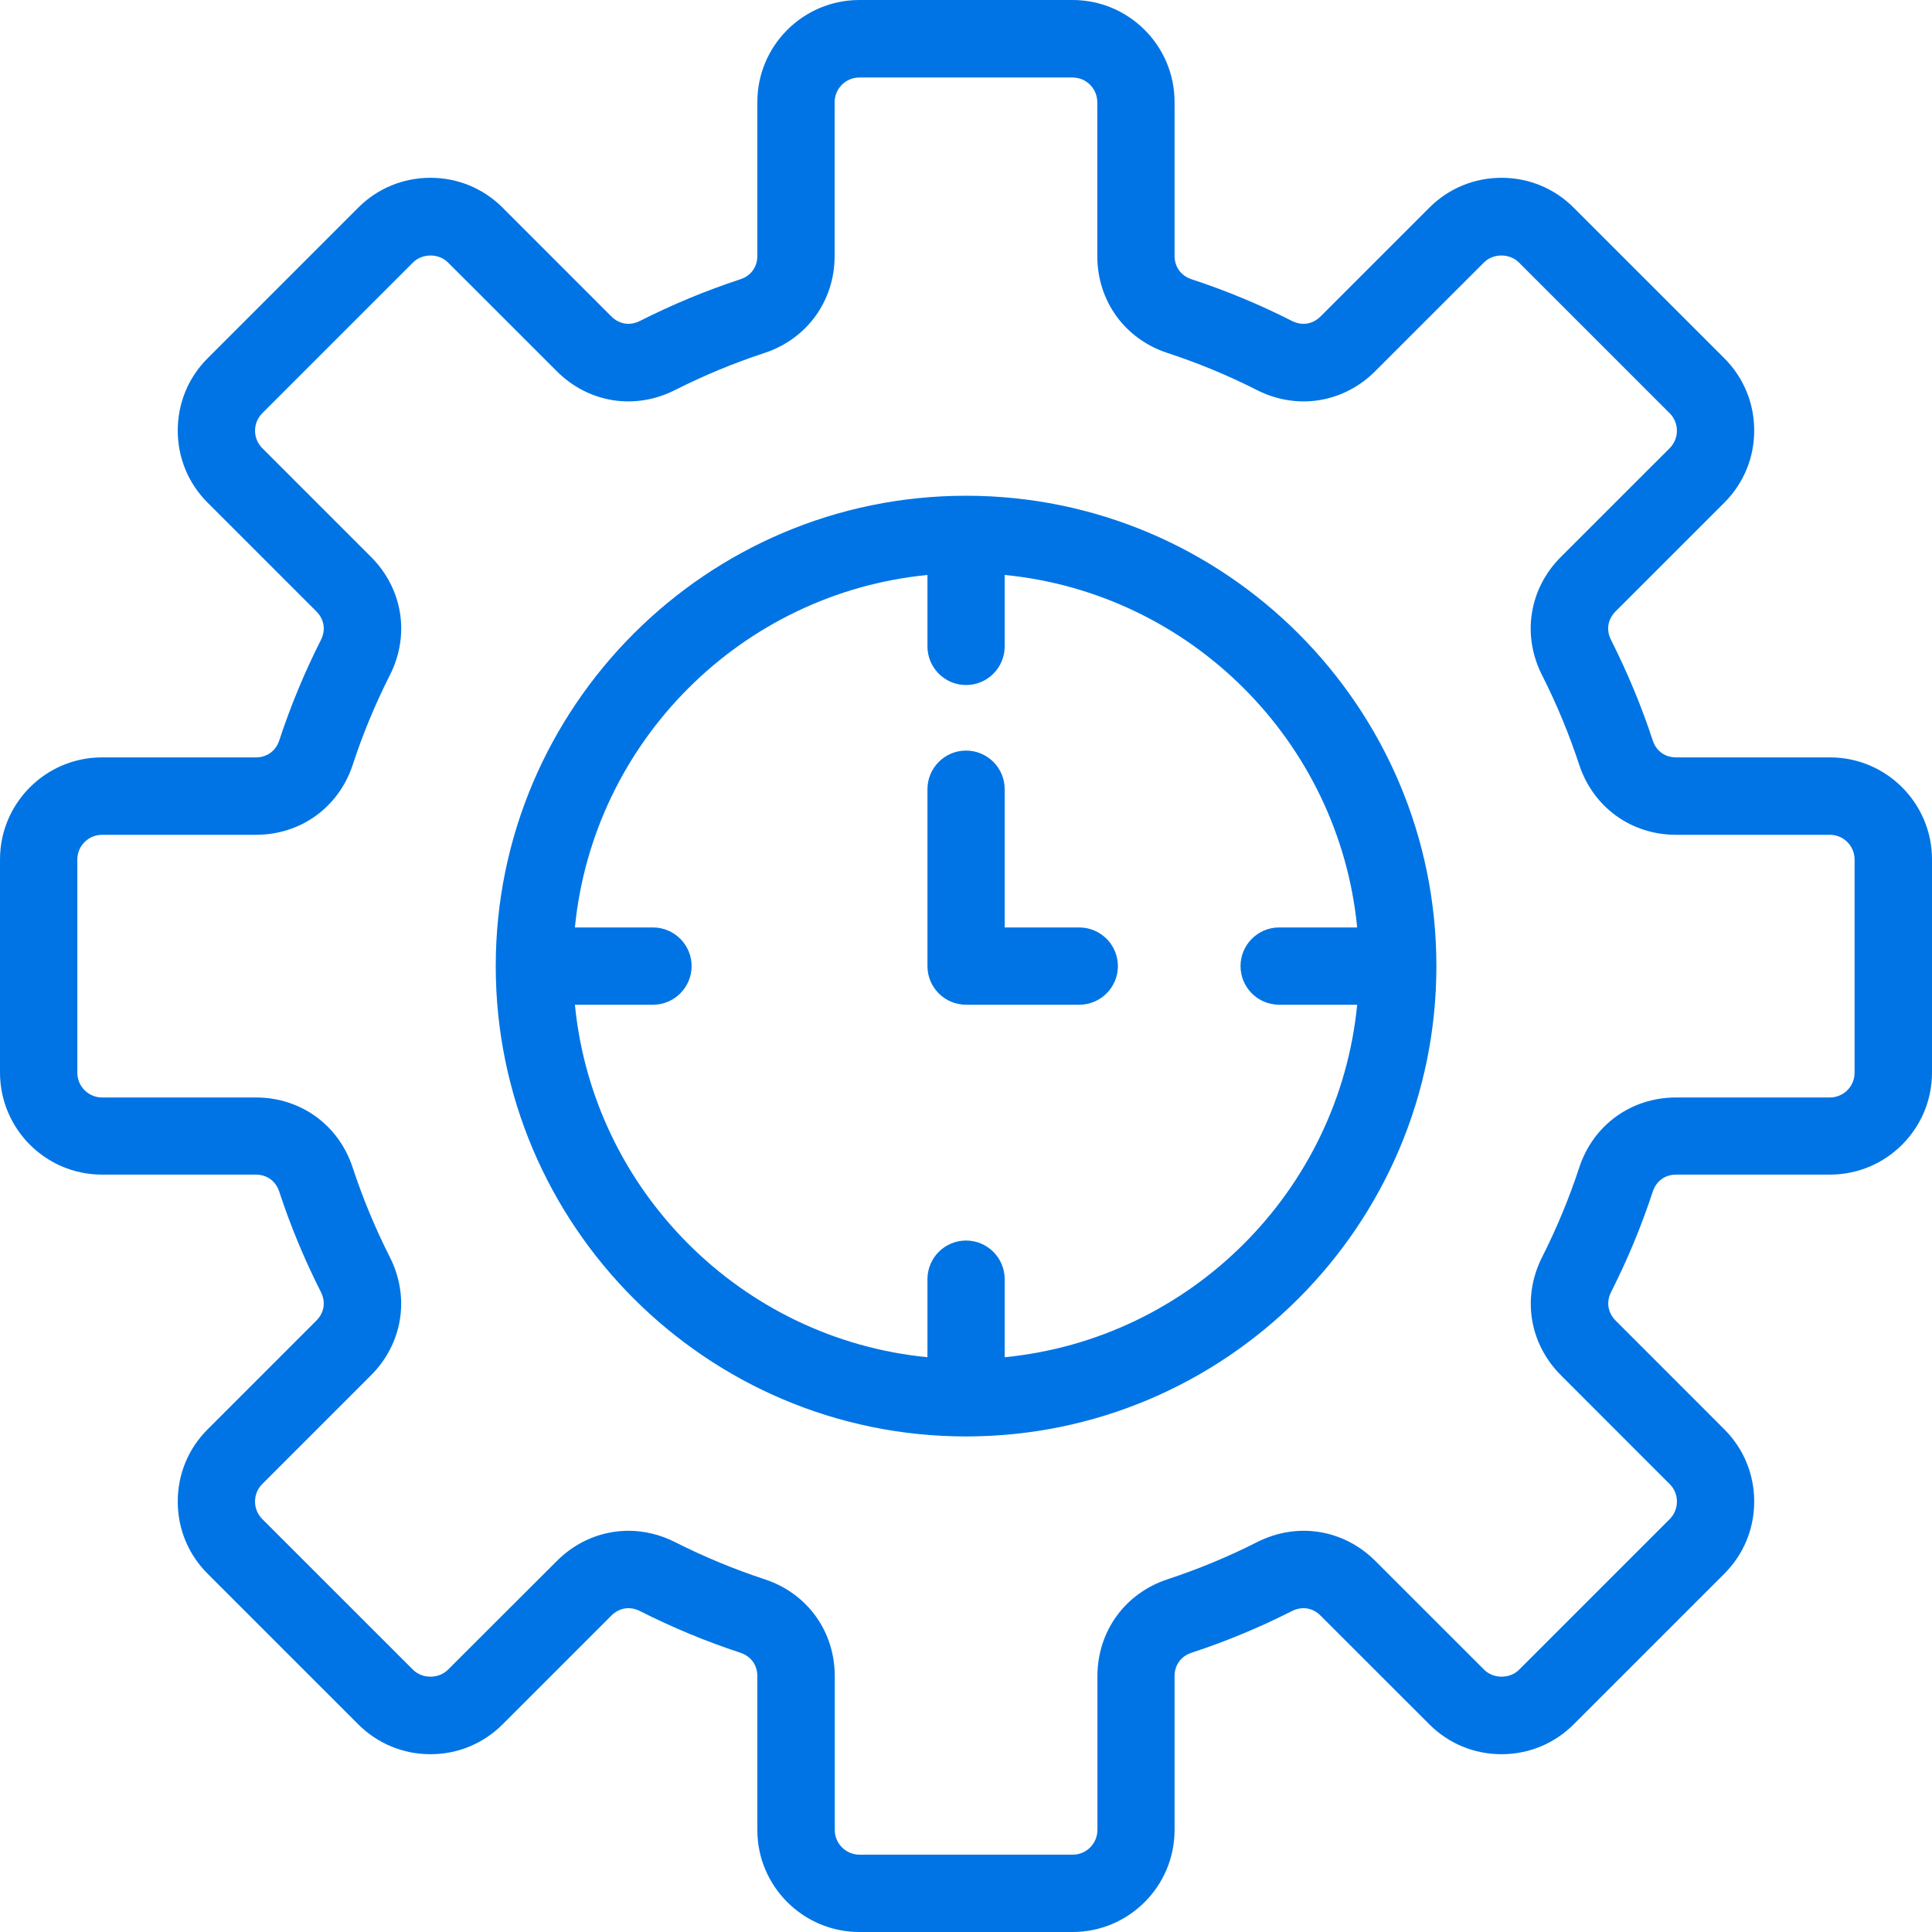 <svg width="42" height="42" viewBox="0 0 42 42" fill="none" xmlns="http://www.w3.org/2000/svg">
<path d="M31.226 21.002C31.226 26.639 26.639 31.227 21.001 31.227C15.364 31.227 10.777 26.639 10.777 21.002C10.777 15.365 15.363 10.777 21.001 10.777C26.64 10.777 31.226 15.364 31.226 21.002ZM29.504 21.842H27.808C27.344 21.842 26.968 21.465 26.968 21.002C26.968 20.539 27.344 20.162 27.808 20.162H29.504C29.108 16.119 25.884 12.896 21.841 12.499V14.052C21.841 14.515 21.465 14.892 21.001 14.892C20.538 14.892 20.162 14.515 20.162 14.052V12.499C16.119 12.896 12.895 16.119 12.498 20.162H14.195C14.658 20.162 15.035 20.539 15.035 21.002C15.035 21.465 14.658 21.842 14.195 21.842H12.498C12.895 25.885 16.119 29.109 20.162 29.505V27.808C20.162 27.345 20.538 26.968 21.001 26.968C21.465 26.968 21.841 27.345 21.841 27.808V29.505C25.884 29.109 29.108 25.883 29.504 21.842ZM37.487 31.074C37.905 31.493 38.135 32.048 38.135 32.642C38.135 33.236 37.905 33.791 37.487 34.21L34.209 37.487C33.791 37.905 33.235 38.135 32.642 38.135C32.048 38.135 31.492 37.905 31.074 37.487L28.709 35.123C28.537 34.95 28.305 34.913 28.086 35.023C27.384 35.379 26.65 35.684 25.904 35.929C25.673 36.004 25.534 36.196 25.534 36.44V39.783C25.534 41.005 24.54 42 23.317 42H18.682C17.46 42 16.464 41.006 16.464 39.783V36.44C16.464 36.196 16.326 36.006 16.095 35.929C15.349 35.684 14.615 35.379 13.912 35.023C13.695 34.913 13.461 34.95 13.289 35.123L10.925 37.487C10.506 37.905 9.951 38.135 9.357 38.135C8.763 38.135 8.208 37.904 7.789 37.487L4.512 34.21C4.093 33.791 3.864 33.236 3.864 32.642C3.864 32.048 4.093 31.493 4.512 31.074L6.876 28.71C7.049 28.538 7.086 28.305 6.976 28.087C6.62 27.384 6.315 26.651 6.07 25.904C5.994 25.673 5.803 25.535 5.56 25.535H2.217C0.995 25.535 0 24.541 0 23.317V18.683C0 17.46 0.994 16.465 2.217 16.465H5.56C5.804 16.465 5.994 16.327 6.071 16.096C6.316 15.35 6.62 14.616 6.976 13.913C7.086 13.696 7.049 13.463 6.876 13.29L4.512 10.926C4.093 10.507 3.864 9.952 3.864 9.358C3.864 8.766 4.093 8.209 4.512 7.79L7.789 4.513C8.206 4.095 8.763 3.865 9.357 3.865C9.951 3.865 10.506 4.095 10.925 4.513L13.289 6.878C13.461 7.05 13.694 7.087 13.912 6.977C14.615 6.621 15.349 6.316 16.095 6.071C16.326 5.996 16.464 5.804 16.464 5.56V2.217C16.464 0.995 17.458 0 18.682 0H23.317C24.539 0 25.534 0.994 25.534 2.217V5.56C25.534 5.804 25.673 5.994 25.904 6.071C26.65 6.316 27.384 6.62 28.086 6.977C28.305 7.087 28.537 7.05 28.709 6.878L31.074 4.513C31.492 4.095 32.048 3.865 32.642 3.865C33.235 3.865 33.791 4.095 34.209 4.513L37.487 7.79C37.905 8.209 38.135 8.765 38.135 9.358C38.135 9.952 37.905 10.507 37.487 10.926L35.122 13.29C34.95 13.463 34.912 13.695 35.023 13.913C35.378 14.616 35.684 15.35 35.929 16.096C36.004 16.327 36.196 16.465 36.44 16.465H39.783C41.005 16.465 42 17.459 42 18.683V23.317C42 24.54 41.006 25.535 39.783 25.535H36.44C36.196 25.535 36.006 25.673 35.93 25.904C35.685 26.651 35.38 27.384 35.024 28.087C34.914 28.304 34.952 28.538 35.124 28.71L37.487 31.074ZM36.455 32.642C36.455 32.498 36.399 32.363 36.298 32.263L33.934 29.898C33.244 29.208 33.083 28.2 33.524 27.329C33.841 26.702 34.113 26.047 34.331 25.382C34.635 24.456 35.462 23.858 36.437 23.858H39.78C40.077 23.858 40.317 23.617 40.317 23.32V18.685C40.317 18.389 40.077 18.148 39.78 18.148H36.437C35.461 18.148 34.635 17.549 34.33 16.623C34.111 15.958 33.84 15.303 33.522 14.676C33.081 13.805 33.242 12.797 33.932 12.107L36.297 9.743C36.507 9.533 36.507 9.193 36.297 8.983L33.02 5.706C32.818 5.504 32.461 5.504 32.26 5.706L29.895 8.07C29.205 8.76 28.197 8.921 27.326 8.48C26.698 8.162 26.047 7.892 25.379 7.673C24.452 7.369 23.854 6.542 23.854 5.566V2.223C23.854 1.926 23.614 1.685 23.317 1.685H18.682C18.385 1.685 18.144 1.926 18.144 2.223V5.566C18.144 6.54 17.545 7.367 16.62 7.673C15.955 7.891 15.3 8.163 14.672 8.48C13.802 8.921 12.794 8.76 12.104 8.07L9.739 5.706C9.538 5.504 9.181 5.504 8.979 5.706L5.702 8.983C5.492 9.193 5.492 9.533 5.702 9.743L8.066 12.107C8.756 12.797 8.917 13.805 8.476 14.676C8.158 15.304 7.888 15.955 7.669 16.623C7.365 17.55 6.538 18.148 5.562 18.148H2.219C1.922 18.148 1.681 18.389 1.681 18.685V23.32C1.681 23.617 1.922 23.858 2.219 23.858H5.562C6.538 23.858 7.364 24.457 7.667 25.382C7.886 26.047 8.157 26.702 8.475 27.329C8.916 28.2 8.755 29.208 8.065 29.898L5.7 32.263C5.6 32.363 5.544 32.498 5.544 32.642C5.544 32.786 5.6 32.92 5.7 33.021L8.978 36.298C9.179 36.5 9.536 36.5 9.738 36.298L12.105 33.934C12.536 33.503 13.092 33.278 13.662 33.278C14.003 33.278 14.349 33.359 14.675 33.524C15.302 33.842 15.957 34.113 16.622 34.332C17.549 34.635 18.147 35.463 18.147 36.438V39.781C18.147 40.078 18.388 40.319 18.685 40.319H23.32C23.616 40.319 23.857 40.078 23.857 39.781V36.438C23.857 35.464 24.456 34.637 25.382 34.332C26.047 34.113 26.702 33.842 27.329 33.524C28.2 33.083 29.208 33.244 29.899 33.934L32.264 36.298C32.465 36.5 32.822 36.5 33.024 36.298L36.301 33.021C36.399 32.92 36.455 32.786 36.455 32.642ZM23.462 20.162H21.841V17.157C21.841 16.693 21.465 16.317 21.001 16.317C20.538 16.317 20.162 16.693 20.162 17.157V21.002C20.162 21.465 20.538 21.842 21.001 21.842H23.462C23.926 21.842 24.302 21.465 24.302 21.002C24.302 20.539 23.926 20.162 23.462 20.162Z" fill="#0074E4"/>
</svg>
